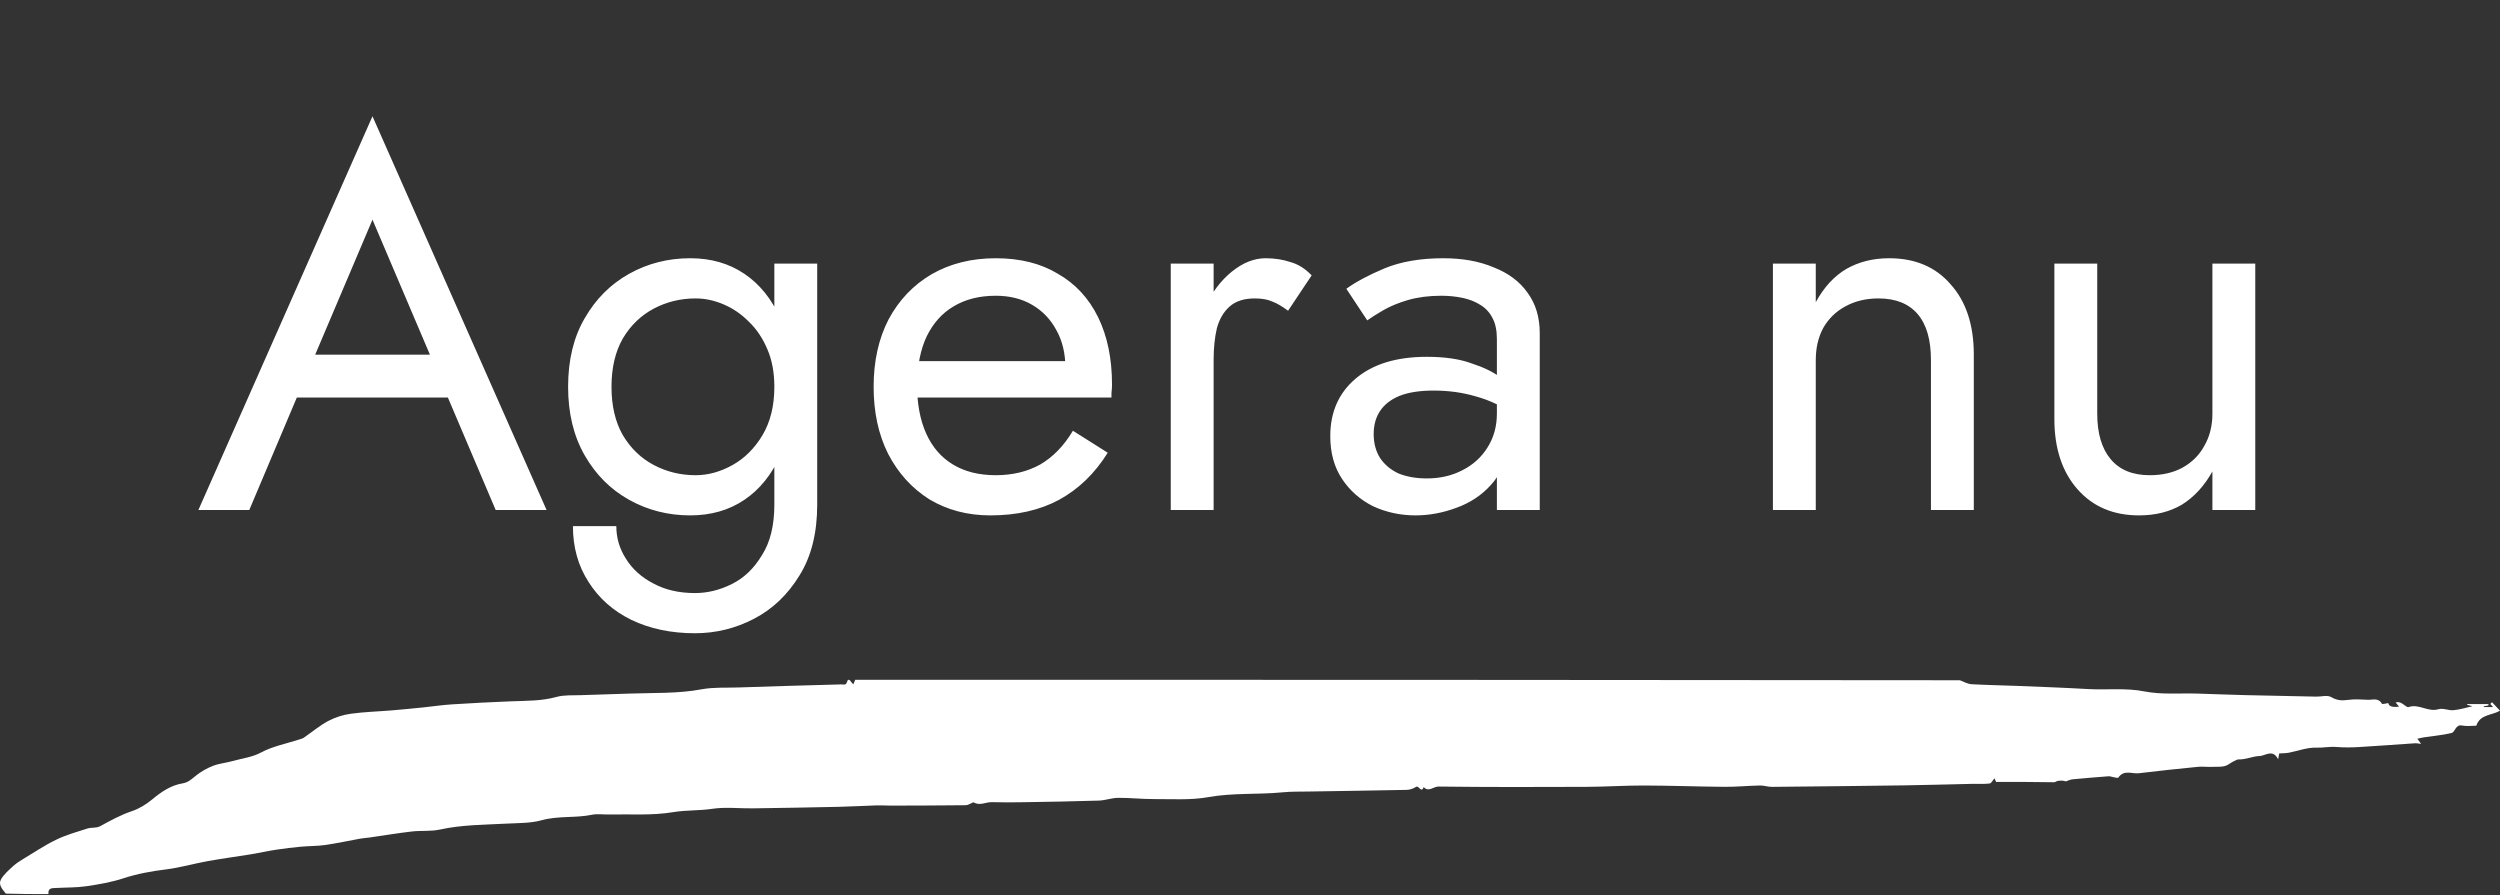 <svg width="511" height="183" viewBox="0 0 511 183" fill="none" xmlns="http://www.w3.org/2000/svg">
<rect x="0" y="0" width="511" height="183" fill="#333333" stroke="none"/>
<path d="M56.096 81.255L59.382 72.495H93.326L96.612 81.255H56.096ZM76.135 44.901L63.214 75.342L62.338 77.313L50.95 104.25H40.547L76.135 23.767L111.723 104.25H101.32L90.151 77.97L89.275 75.78L76.135 44.901ZM117.105 107.535H125.975C125.975 109.944 126.632 112.171 127.946 114.215C129.26 116.332 131.121 118.011 133.53 119.252C135.939 120.566 138.786 121.223 142.071 121.223C144.626 121.223 147.145 120.602 149.627 119.361C152.109 118.12 154.153 116.149 155.759 113.448C157.438 110.82 158.277 107.389 158.277 103.155V53.88H167.037V103.155C167.037 108.922 165.833 113.74 163.424 117.609C161.015 121.551 157.912 124.508 154.116 126.479C150.32 128.45 146.305 129.435 142.071 129.435C137.18 129.435 132.837 128.523 129.041 126.698C125.318 124.873 122.398 122.281 120.281 118.923C118.164 115.638 117.105 111.842 117.105 107.535ZM116.12 79.065C116.12 73.59 117.251 68.918 119.514 65.049C121.777 61.107 124.807 58.078 128.603 55.961C132.399 53.843 136.56 52.785 141.086 52.785C145.32 52.785 149.006 53.843 152.145 55.961C155.284 58.078 157.73 61.107 159.482 65.049C161.307 68.918 162.219 73.59 162.219 79.065C162.219 84.467 161.307 89.139 159.482 93.081C157.73 97.023 155.284 100.052 152.145 102.169C149.006 104.287 145.32 105.345 141.086 105.345C136.56 105.345 132.399 104.287 128.603 102.169C124.807 100.052 121.777 97.023 119.514 93.081C117.251 89.139 116.12 84.467 116.12 79.065ZM124.989 79.065C124.989 82.934 125.756 86.219 127.289 88.92C128.895 91.621 131.012 93.665 133.64 95.052C136.268 96.439 139.115 97.132 142.181 97.132C144.736 97.132 147.254 96.439 149.736 95.052C152.218 93.665 154.262 91.621 155.868 88.92C157.474 86.219 158.277 82.934 158.277 79.065C158.277 76.145 157.803 73.59 156.854 71.4C155.905 69.137 154.627 67.239 153.021 65.706C151.488 64.173 149.773 63.005 147.875 62.202C145.977 61.399 144.079 60.998 142.181 60.998C139.115 60.998 136.268 61.691 133.64 63.078C131.012 64.465 128.895 66.509 127.289 69.21C125.756 71.911 124.989 75.196 124.989 79.065ZM202.44 105.345C197.768 105.345 193.607 104.25 189.957 102.06C186.38 99.797 183.569 96.695 181.525 92.752C179.554 88.811 178.569 84.248 178.569 79.065C178.569 73.809 179.591 69.21 181.635 65.268C183.752 61.326 186.672 58.26 190.395 56.07C194.191 53.88 198.571 52.785 203.535 52.785C208.499 52.785 212.733 53.843 216.237 55.961C219.814 58.005 222.551 60.961 224.449 64.83C226.347 68.699 227.296 73.298 227.296 78.627C227.296 79.138 227.26 79.686 227.187 80.269C227.187 80.781 227.187 81.109 227.187 81.255H184.153V73.809H220.288L216.784 78.846C217.003 78.481 217.222 77.933 217.441 77.204C217.66 76.4 217.77 75.743 217.77 75.233C217.77 72.24 217.149 69.648 215.908 67.458C214.74 65.268 213.098 63.553 210.981 62.312C208.864 61.071 206.382 60.45 203.535 60.45C200.177 60.45 197.293 61.18 194.884 62.64C192.548 64.027 190.723 66.071 189.409 68.772C188.168 71.4 187.511 74.648 187.438 78.517C187.438 82.46 188.059 85.817 189.3 88.591C190.541 91.365 192.366 93.483 194.775 94.942C197.184 96.403 200.104 97.132 203.535 97.132C206.966 97.132 209.995 96.403 212.623 94.942C215.251 93.409 217.478 91.11 219.303 88.044L226.42 92.534C223.792 96.767 220.471 99.98 216.456 102.169C212.514 104.287 207.842 105.345 202.44 105.345ZM248.063 53.88V104.25H239.303V53.88H248.063ZM263.283 63.516C262.115 62.64 261.057 62.02 260.108 61.654C259.159 61.217 257.954 60.998 256.494 60.998C254.304 60.998 252.589 61.545 251.348 62.64C250.107 63.735 249.231 65.231 248.72 67.129C248.282 69.028 248.063 71.181 248.063 73.59H244.121C244.121 69.575 244.814 66.034 246.201 62.968C247.661 59.83 249.523 57.347 251.786 55.523C254.049 53.697 256.348 52.785 258.684 52.785C260.509 52.785 262.188 53.041 263.721 53.551C265.327 53.989 266.787 54.902 268.101 56.289L263.283 63.516ZM280.779 88.701C280.779 90.599 281.217 92.242 282.093 93.629C283.042 95.016 284.319 96.074 285.925 96.804C287.604 97.461 289.502 97.79 291.619 97.79C294.32 97.79 296.729 97.242 298.846 96.147C301.036 95.052 302.752 93.519 303.993 91.548C305.307 89.504 305.964 87.168 305.964 84.54L307.716 91.11C307.716 94.322 306.73 96.987 304.759 99.103C302.861 101.22 300.489 102.79 297.642 103.812C294.868 104.834 292.094 105.345 289.32 105.345C286.254 105.345 283.37 104.725 280.669 103.483C278.041 102.169 275.924 100.308 274.318 97.899C272.712 95.49 271.909 92.57 271.909 89.139C271.909 84.248 273.625 80.343 277.056 77.422C280.56 74.43 285.414 72.933 291.619 72.933C295.269 72.933 298.299 73.371 300.708 74.247C303.19 75.05 305.161 75.999 306.621 77.094C308.081 78.116 309.066 78.956 309.577 79.612V84.759C307.022 83.007 304.394 81.766 301.693 81.036C298.992 80.233 296.109 79.832 293.043 79.832C290.196 79.832 287.86 80.197 286.035 80.927C284.283 81.656 282.969 82.678 282.093 83.993C281.217 85.306 280.779 86.876 280.779 88.701ZM279.465 65.487L275.194 59.026C277.092 57.639 279.684 56.252 282.969 54.865C286.327 53.478 290.342 52.785 295.014 52.785C298.956 52.785 302.387 53.406 305.307 54.647C308.3 55.815 310.599 57.53 312.205 59.793C313.884 62.056 314.724 64.83 314.724 68.115V104.25H305.964V69.32C305.964 67.567 305.672 66.144 305.088 65.049C304.504 63.881 303.664 62.968 302.569 62.312C301.547 61.654 300.343 61.18 298.956 60.888C297.569 60.596 296.109 60.45 294.576 60.45C292.094 60.45 289.831 60.742 287.787 61.326C285.816 61.91 284.137 62.603 282.75 63.407C281.363 64.21 280.268 64.903 279.465 65.487ZM394.686 73.59C394.686 69.429 393.773 66.29 391.948 64.173C390.123 62.056 387.459 60.998 383.955 60.998C381.4 60.998 379.137 61.545 377.166 62.64C375.268 63.662 373.771 65.122 372.676 67.02C371.654 68.918 371.143 71.108 371.143 73.59V104.25H362.383V53.88H371.143V61.764C372.822 58.698 374.903 56.435 377.385 54.975C379.94 53.515 382.86 52.785 386.145 52.785C391.474 52.785 395.671 54.574 398.737 58.151C401.876 61.654 403.446 66.436 403.446 72.495V104.25H394.686V73.59ZM428.674 84.54C428.674 88.555 429.586 91.657 431.411 93.847C433.236 96.037 435.901 97.132 439.405 97.132C441.96 97.132 444.186 96.621 446.084 95.6C448.055 94.504 449.552 93.008 450.574 91.11C451.669 89.212 452.216 87.022 452.216 84.54V53.88H460.976V104.25H452.216V96.366C450.537 99.359 448.457 101.622 445.975 103.155C443.493 104.615 440.573 105.345 437.215 105.345C431.959 105.345 427.761 103.557 424.622 99.98C421.483 96.403 419.914 91.621 419.914 85.635V53.88H428.674V84.54Z" fill="white"/>
<path d="M174.801 138.95C250.052 138.95 325.3 138.95 400.605 139.044C401.445 139.388 402.224 139.813 403.023 139.857C406.163 140.035 409.312 140.079 412.455 140.204C417.223 140.395 421.991 140.567 426.756 140.842C430.614 141.064 434.455 140.561 438.355 141.33C441.853 142.018 445.542 141.656 449.144 141.768C452.302 141.865 455.456 141.997 458.611 142.075C463.549 142.197 468.487 142.291 473.425 142.391C474.472 142.413 475.721 142.022 476.514 142.491C477.689 143.188 478.7 143.235 479.947 143.06C481.265 142.872 482.627 142.966 483.966 143.035C484.956 143.085 486.11 142.55 486.856 143.839C486.951 144.005 487.694 143.764 488.162 143.707C488.277 144.383 489.012 144.624 490.365 144.43C490.1 144.108 489.885 143.848 489.671 143.586C490.142 143.429 490.523 143.545 490.872 143.726C491.373 143.986 491.964 144.649 492.318 144.524C494.424 143.783 496.299 145.616 498.425 144.962C499.353 144.677 500.495 145.268 501.515 145.165C502.883 145.027 504.222 144.605 505.382 144.349C505.156 144.292 504.708 144.18 504.261 144.064C504.288 144.014 504.318 143.961 504.344 143.911H508.647C508.641 144.005 508.635 144.095 508.629 144.189C508.313 144.249 508 144.308 507.684 144.367C507.69 144.418 507.696 144.471 507.702 144.521H509.575C509.366 144.286 509.19 144.089 509.017 143.895C509.133 143.77 509.247 143.648 509.363 143.523C509.879 144.07 510.395 144.621 511 145.265C509.294 146.272 506.977 145.95 506.148 148.334C505.227 148.334 504.207 148.496 503.256 148.296C501.884 148.008 501.875 149.644 501.076 149.832C499.219 150.27 497.301 150.432 495.411 150.72C494.972 150.786 494.543 150.905 494.111 151.002C494.322 151.29 494.531 151.577 494.874 152.046C494.346 151.996 493.959 151.903 493.577 151.928C489.778 152.178 485.985 152.478 482.186 152.697C480.65 152.785 479.1 152.81 477.567 152.681C476.183 152.566 474.836 152.875 473.443 152.822C471.591 152.75 469.713 153.501 467.84 153.854C467.229 153.97 466.597 153.954 465.869 154.005C465.848 154.12 465.78 154.505 465.654 155.206C464.584 152.997 462.968 154.521 461.835 154.536C460.526 154.552 459.047 155.287 457.544 155.224C457.335 155.215 457.12 155.359 456.912 155.443C456.351 155.675 455.832 156.044 455.352 156.332C454.469 156.86 453.19 156.691 452.072 156.745C451.136 156.788 450.187 156.648 449.257 156.741C445.231 157.139 441.206 157.555 437.189 158.049C435.788 158.221 434.154 157.261 432.994 158.928C432.878 159.094 432.257 158.884 431.873 158.828C431.586 158.787 431.303 158.646 431.023 158.668C428.548 158.856 426.076 159.056 423.604 159.294C423.151 159.338 422.712 159.569 422.268 159.716C421.719 159.522 421.174 159.535 420.637 159.61C420.366 159.647 420.109 159.891 419.847 159.891C417.911 159.891 415.976 159.844 414.044 159.832C412.091 159.819 410.135 159.832 408.003 159.832C407.991 159.804 407.821 159.413 407.675 159.081C407.317 159.485 407.025 160.113 406.676 160.151C405.465 160.285 404.234 160.198 403.008 160.223C398.47 160.32 393.928 160.461 389.39 160.526C380.325 160.654 371.257 160.751 362.189 160.833C361.372 160.839 360.552 160.539 359.735 160.554C357.328 160.604 354.922 160.845 352.519 160.826C347.041 160.786 341.563 160.573 336.082 160.557C332.102 160.548 328.124 160.817 324.143 160.833C314.106 160.877 304.066 160.898 294.032 160.77C293.012 160.758 292.022 161.984 291.005 160.877C290.483 162.231 290.03 160.448 289.425 160.842C288.885 161.196 288.181 161.433 287.546 161.449C280.813 161.593 274.08 161.677 267.344 161.79C265.626 161.818 263.903 161.777 262.197 161.946C257.137 162.447 252.047 162.018 246.975 162.935C243.37 163.585 239.606 163.313 235.912 163.332C233.458 163.344 231.004 163.06 228.55 163.079C227.232 163.088 225.92 163.601 224.599 163.642C219.458 163.807 214.311 163.889 209.167 163.973C207.032 164.008 204.891 164.029 202.759 163.961C201.507 163.92 200.26 164.765 199.005 163.995C198.954 163.964 198.838 164.048 198.752 164.083C198.304 164.258 197.86 164.58 197.41 164.586C192.299 164.643 187.188 164.655 182.077 164.668C181.135 164.668 180.192 164.589 179.253 164.618C176.662 164.699 174.073 164.855 171.479 164.915C165.617 165.043 159.754 165.146 153.889 165.227C151.11 165.265 148.286 164.915 145.561 165.324C142.907 165.725 140.247 165.559 137.569 166.006C133.266 166.726 128.802 166.385 124.407 166.482C123.271 166.507 122.099 166.307 121.005 166.535C117.611 167.242 114.126 166.713 110.723 167.655C108.445 168.287 105.979 168.218 103.591 168.346C99.013 168.593 94.43 168.568 89.898 169.563C88.049 169.969 86.081 169.732 84.187 169.954C81.313 170.288 78.45 170.767 75.585 171.18C74.92 171.274 74.249 171.308 73.59 171.427C71.219 171.852 68.867 172.375 66.487 172.716C64.838 172.953 63.156 172.913 61.495 173.066C59.801 173.222 58.111 173.423 56.429 173.682C54.717 173.945 53.021 174.333 51.312 174.614C48.363 175.096 45.399 175.484 42.459 176.012C39.629 176.522 36.841 177.342 33.999 177.698C31.017 178.071 28.113 178.577 25.233 179.522C22.772 180.329 20.184 180.773 17.62 181.148C15.589 181.446 13.514 181.389 11.459 181.502C10.678 181.546 9.765 181.436 9.903 182.75C7.013 182.75 4.124 182.75 1.184 182.653C0.462 181.73 -0.415 180.811 0.217 179.719C0.811 178.696 1.771 177.88 2.648 177.067C3.262 176.497 3.984 176.037 4.696 175.606C6.948 174.245 9.151 172.766 11.504 171.627C13.529 170.648 15.72 170.035 17.864 169.35C18.687 169.087 19.692 169.297 20.423 168.9C22.549 167.742 24.639 166.582 26.947 165.803C28.432 165.303 29.881 164.424 31.107 163.401C32.994 161.827 34.965 160.501 37.351 160.113C38.517 159.926 39.203 159.203 40.053 158.534C41.108 157.705 42.313 157.004 43.55 156.535C44.889 156.028 46.356 155.909 47.74 155.512C49.621 154.971 51.536 154.79 53.385 153.798C55.764 152.525 58.516 152.012 61.108 151.168C61.439 151.058 61.802 150.986 62.086 150.792C63.758 149.651 65.327 148.306 67.095 147.367C68.515 146.61 70.137 146.11 71.717 145.888C74.475 145.503 77.275 145.437 80.055 145.206C82.231 145.024 84.405 144.809 86.579 144.586C88.508 144.389 90.431 144.095 92.367 143.973C96.437 143.717 100.513 143.501 104.589 143.345C107.658 143.226 110.714 143.298 113.744 142.453C115.315 142.015 117.045 142.159 118.703 142.093C122.06 141.965 125.421 141.884 128.779 141.765C133.672 141.593 138.568 141.796 143.441 140.889C145.889 140.436 148.447 140.608 150.955 140.517C154.208 140.401 157.461 140.298 160.718 140.204C164.469 140.092 168.22 139.995 171.971 139.891C172.269 139.882 172.651 140.004 172.845 139.854C173.083 139.669 173.164 139.263 173.313 138.95C173.444 138.95 173.578 138.95 173.719 139.053C173.957 139.397 174.19 139.641 174.422 139.882C174.551 139.572 174.679 139.26 174.804 138.95H174.801Z" fill="white"/>
</svg>

